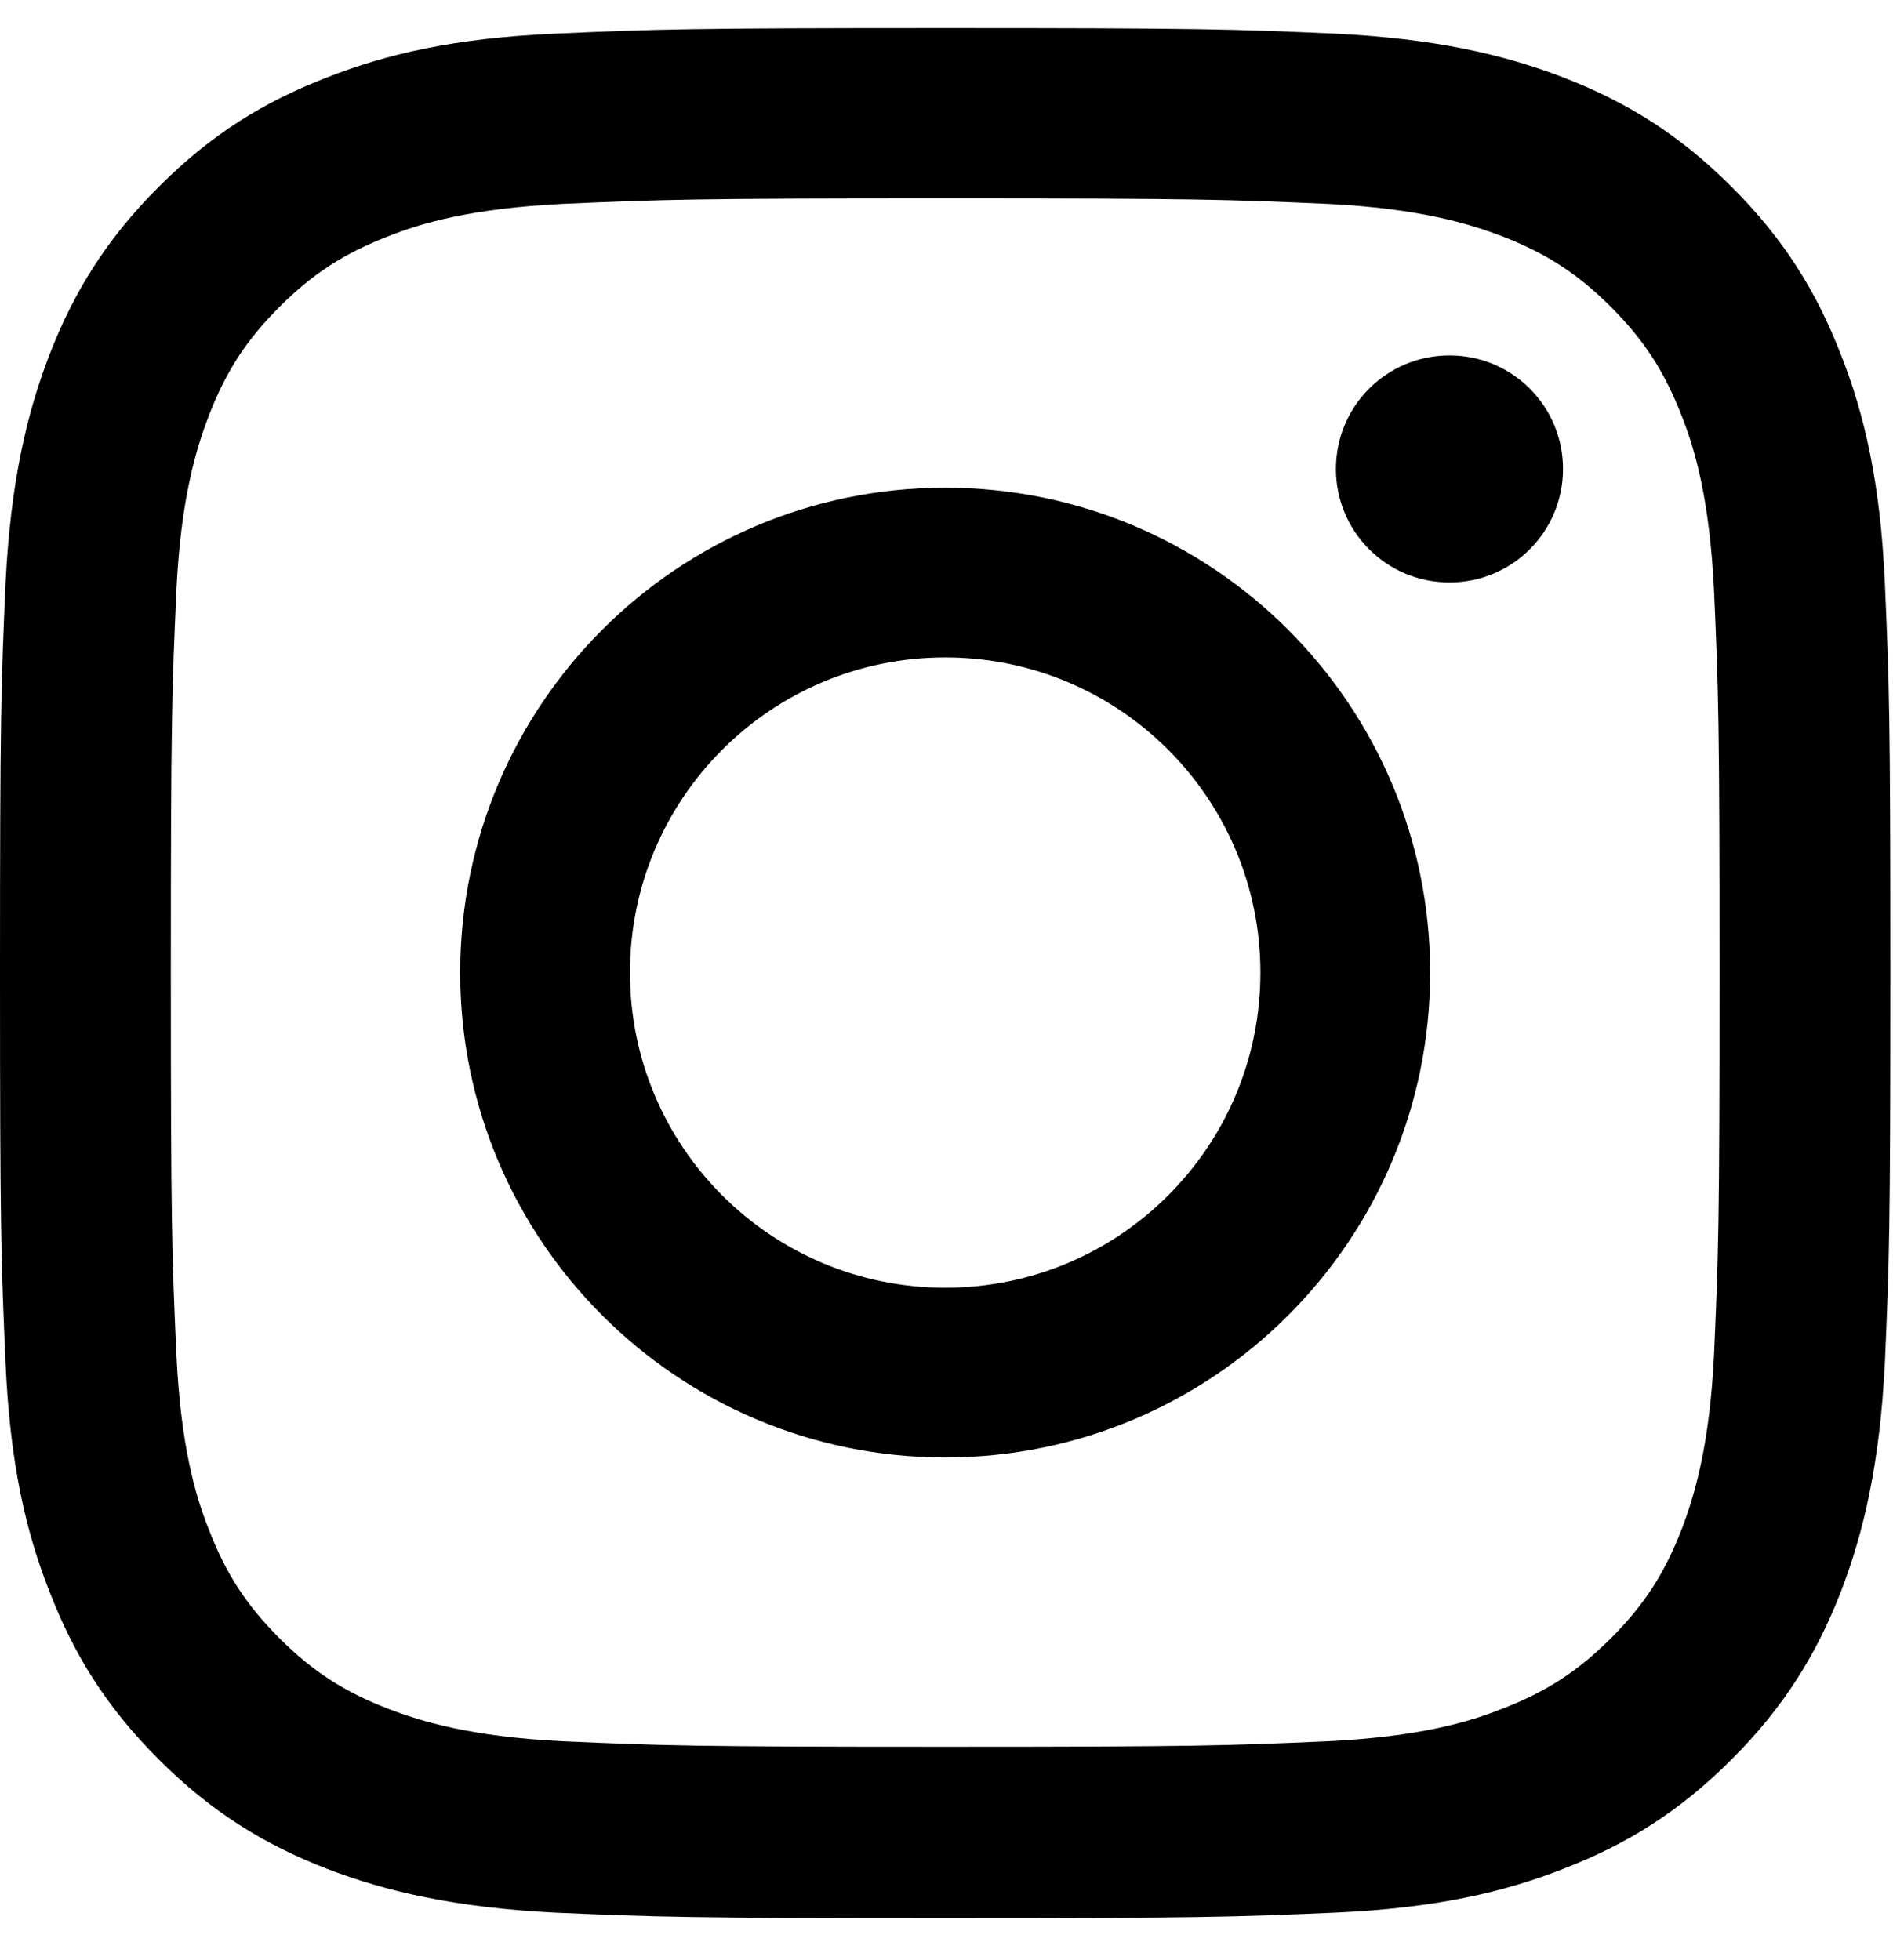 <svg width="28" height="29" viewBox="0 0 28 29" fill="none" xmlns="http://www.w3.org/2000/svg">
<path d="M13.981 2.935C17.714 2.935 18.154 2.951 19.63 3.016C20.991 3.082 21.733 3.31 22.222 3.497C22.874 3.75 23.339 4.052 23.828 4.541C24.317 5.03 24.619 5.495 24.872 6.147C25.067 6.636 25.287 7.378 25.353 8.739C25.418 10.215 25.434 10.655 25.434 14.389C25.434 18.122 25.418 18.562 25.353 20.038C25.287 21.399 25.059 22.141 24.872 22.63C24.619 23.282 24.317 23.747 23.828 24.236C23.339 24.725 22.874 25.027 22.222 25.279C21.733 25.475 20.991 25.695 19.63 25.761C18.154 25.826 17.714 25.842 13.981 25.842C10.247 25.842 9.807 25.826 8.331 25.761C6.97 25.695 6.228 25.467 5.739 25.279C5.087 25.027 4.622 24.725 4.133 24.236C3.644 23.747 3.342 23.282 3.09 22.63C2.894 22.141 2.674 21.399 2.609 20.038C2.543 18.562 2.527 18.122 2.527 14.389C2.527 10.655 2.543 10.215 2.609 8.739C2.674 7.378 2.902 6.636 3.09 6.147C3.342 5.495 3.644 5.03 4.133 4.541C4.622 4.052 5.087 3.75 5.739 3.497C6.228 3.302 6.97 3.082 8.331 3.016C9.807 2.951 10.247 2.935 13.981 2.935ZM13.981 0.416C10.182 0.416 9.709 0.432 8.217 0.498C6.725 0.563 5.715 0.799 4.826 1.15C3.905 1.508 3.13 1.981 2.348 2.764C1.573 3.538 1.092 4.321 0.734 5.242C0.391 6.131 0.155 7.15 0.082 8.633C0.016 10.125 0 10.598 0 14.397C0 18.195 0.016 18.668 0.082 20.16C0.147 21.652 0.383 22.663 0.734 23.551C1.092 24.473 1.565 25.247 2.348 26.029C3.122 26.804 3.905 27.285 4.826 27.644C5.715 27.986 6.734 28.222 8.217 28.296C9.709 28.361 10.182 28.377 13.981 28.377C17.779 28.377 18.252 28.361 19.744 28.296C21.236 28.23 22.247 27.994 23.135 27.644C24.056 27.285 24.831 26.812 25.613 26.029C26.388 25.255 26.869 24.473 27.228 23.551C27.57 22.663 27.806 21.644 27.88 20.16C27.945 18.668 27.961 18.195 27.961 14.397C27.961 10.598 27.945 10.125 27.88 8.633C27.814 7.141 27.578 6.131 27.228 5.242C26.869 4.321 26.396 3.546 25.613 2.764C24.839 1.989 24.056 1.508 23.135 1.15C22.247 0.807 21.228 0.571 19.744 0.498C18.252 0.432 17.779 0.416 13.981 0.416ZM13.981 7.215C10.019 7.215 6.807 10.427 6.807 14.389C6.807 18.35 10.019 21.562 13.981 21.562C17.942 21.562 21.154 18.35 21.154 14.389C21.154 10.427 17.942 7.215 13.981 7.215ZM13.981 19.051C11.405 19.051 9.318 16.965 9.318 14.389C9.318 11.812 11.405 9.726 13.981 9.726C16.557 9.726 18.643 11.812 18.643 14.389C18.643 16.965 16.557 19.051 13.981 19.051ZM21.44 5.258C20.51 5.258 19.76 6.008 19.76 6.938C19.76 7.867 20.51 8.617 21.44 8.617C22.369 8.617 23.119 7.867 23.119 6.938C23.119 6.008 22.369 5.258 21.44 5.258Z" fill="black"/>
</svg>
